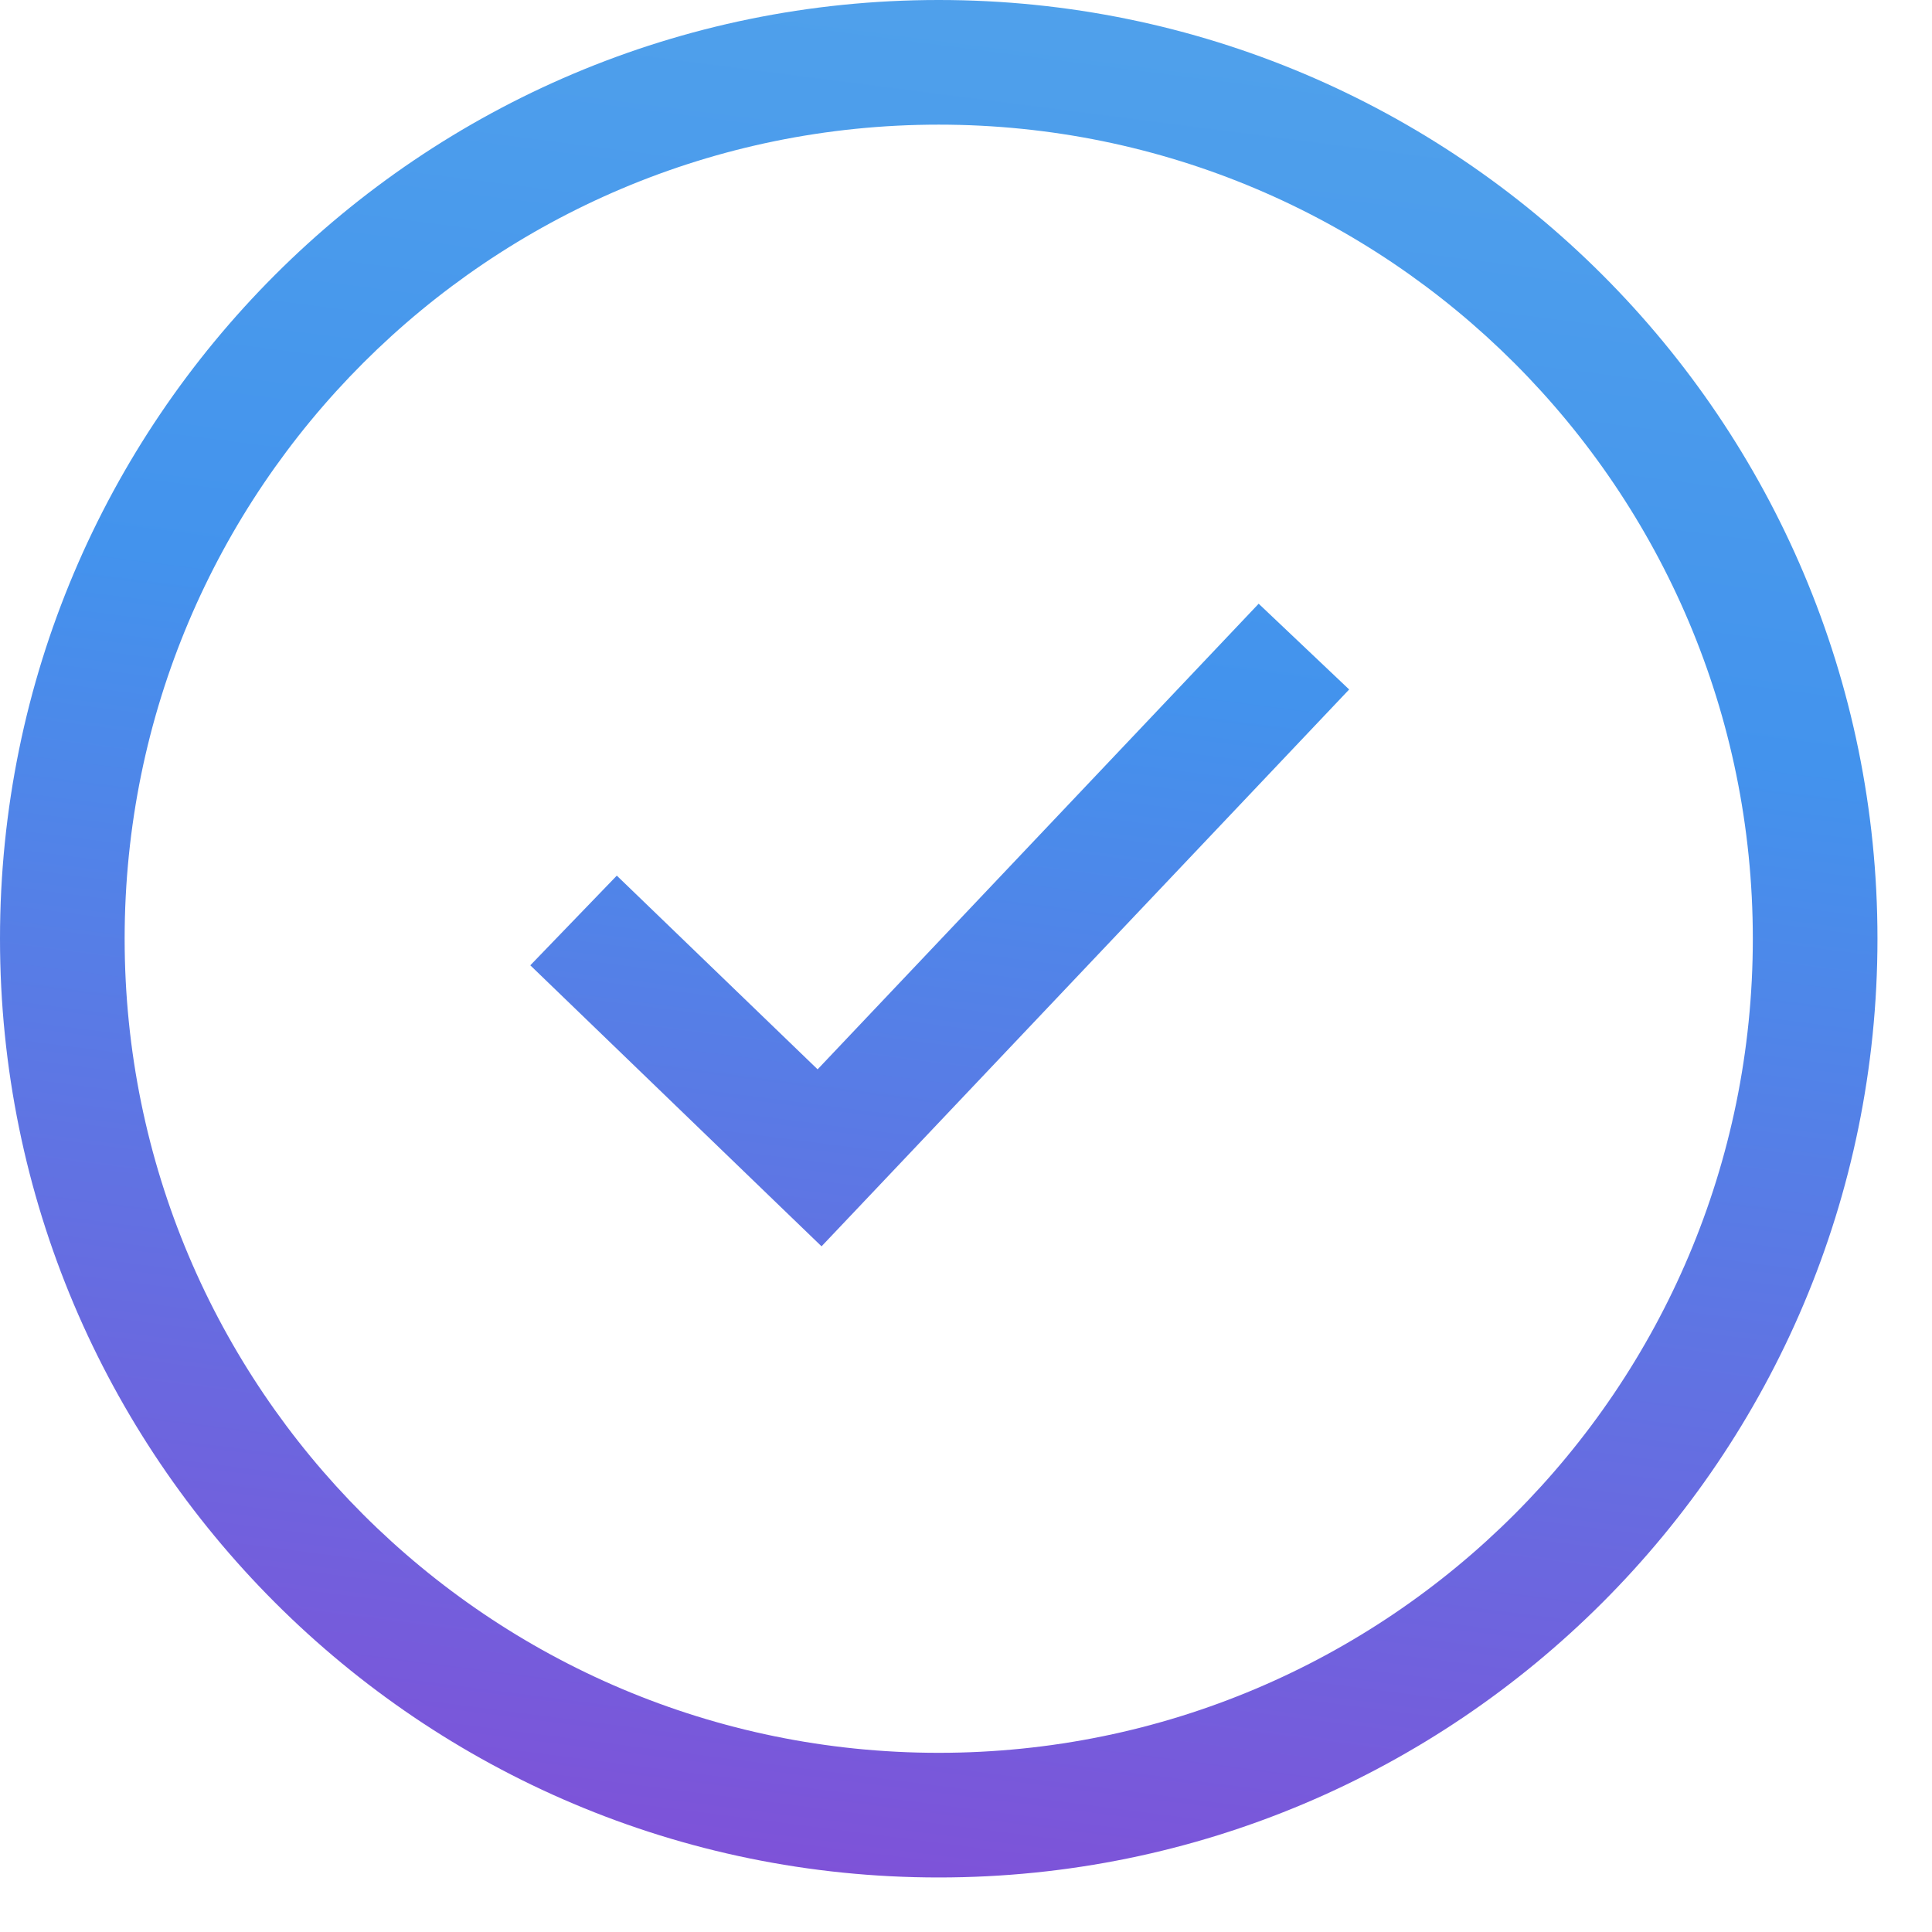 <svg xmlns="http://www.w3.org/2000/svg" width="31.0" height="31.0" viewBox="0.0 0.0 31.0 31.0" fill="none">
<path fill-rule="evenodd" clip-rule="evenodd" d="M2 15.062C2 7.848 7.848 2 15.062 2C22.277 2 28.125 7.848 28.125 15.062C28.125 22.277 22.277 28.125 15.062 28.125C7.848 28.125 2 22.277 2 15.062ZM15.062 0C6.744 0 0 6.744 0 15.062C0 23.381 6.744 30.125 15.062 30.125C23.381 30.125 30.125 23.381 30.125 15.062C30.125 6.744 23.381 0 15.062 0ZM13.876 19.266L21.648 11.063L20.196 9.687L13.119 17.158L9.897 14.05L8.509 15.489L12.456 19.298L13.182 19.998L13.876 19.266Z" fill="url(#paint0_linear_1_605)" />
<defs>
<linearGradient id="paint0_linear_1_605" x1="-4.857" y1="31.741" x2="1.633" y2="-18.627" gradientUnits="userSpaceOnUse">
<stop stop-color="#8A45D4" />
<stop offset="0.465" stop-color="#4393ED" />
<stop offset="1" stop-color="#63B6E8" />
</linearGradient>
</defs>
</svg>